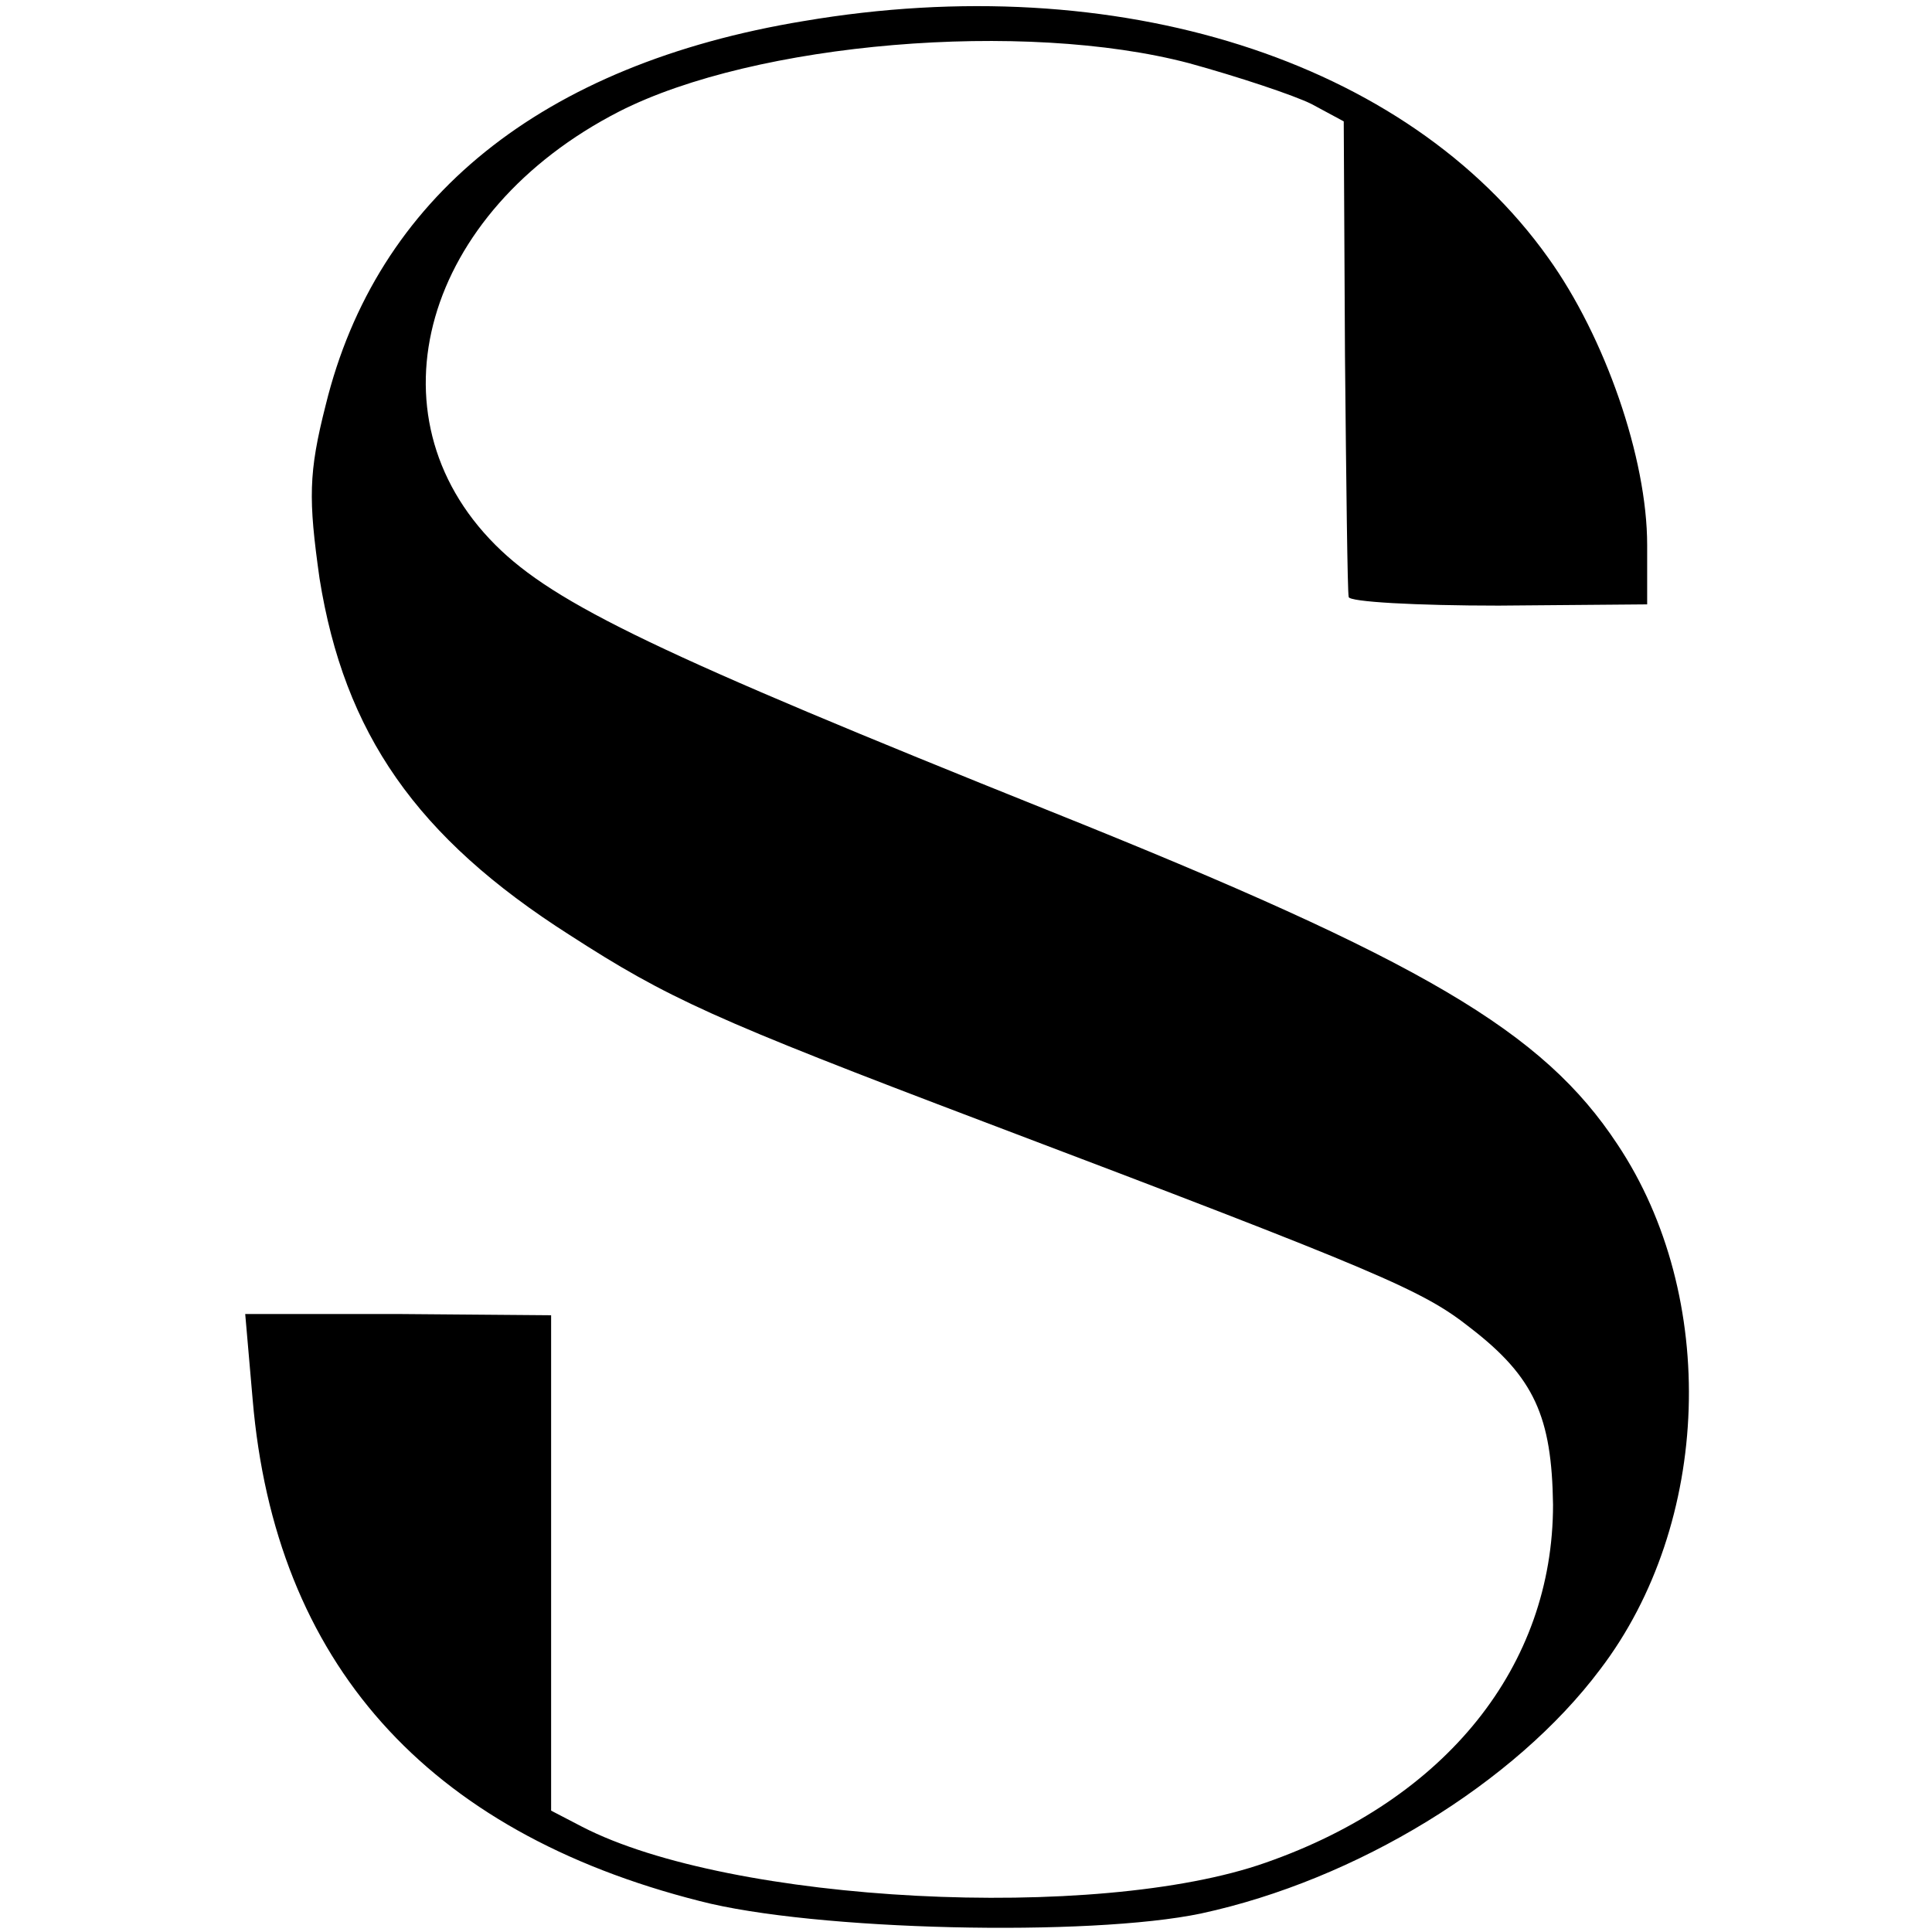 <?xml version="1.0" standalone="no"?>
<!DOCTYPE svg PUBLIC "-//W3C//DTD SVG 20010904//EN"
 "http://www.w3.org/TR/2001/REC-SVG-20010904/DTD/svg10.dtd">
<svg version="1.0" xmlns="http://www.w3.org/2000/svg"
 width="156pt" height="156pt" viewBox="0 0 156 156"
 preserveAspectRatio="xMidYMid meet">
<g transform="translate(0,156) scale(0.1,-0.1)"
fill="#000000" stroke="none">
<path d="M649 1543 c-212 -35 -345 -143 -386 -310 -14 -55 -14 -76 -5 -140 20
-125 78 -209 202 -288 79 -51 116 -68 335 -151 322 -122 354 -136 392 -166 52
-40 66 -72 67 -143 0 -130 -86 -238 -232 -289 -136 -48 -432 -33 -552 29 l-25
13 0 200 0 200 -123 1 -124 0 6 -69 c18 -212 140 -349 361 -405 92 -24 315
-29 405 -10 125 27 253 105 322 197 90 118 96 301 14 424 -60 91 -156 148
-458 269 -314 126 -400 167 -448 215 -105 105 -58 269 100 350 110 56 327 74
460 39 40 -11 85 -26 99 -33 l26 -14 1 -189 c1 -103 2 -191 3 -195 0 -4 55 -7
121 -7 l120 1 0 48 c0 70 -34 168 -80 232 -114 160 -348 234 -601 191z"/>
</g>
</svg>
